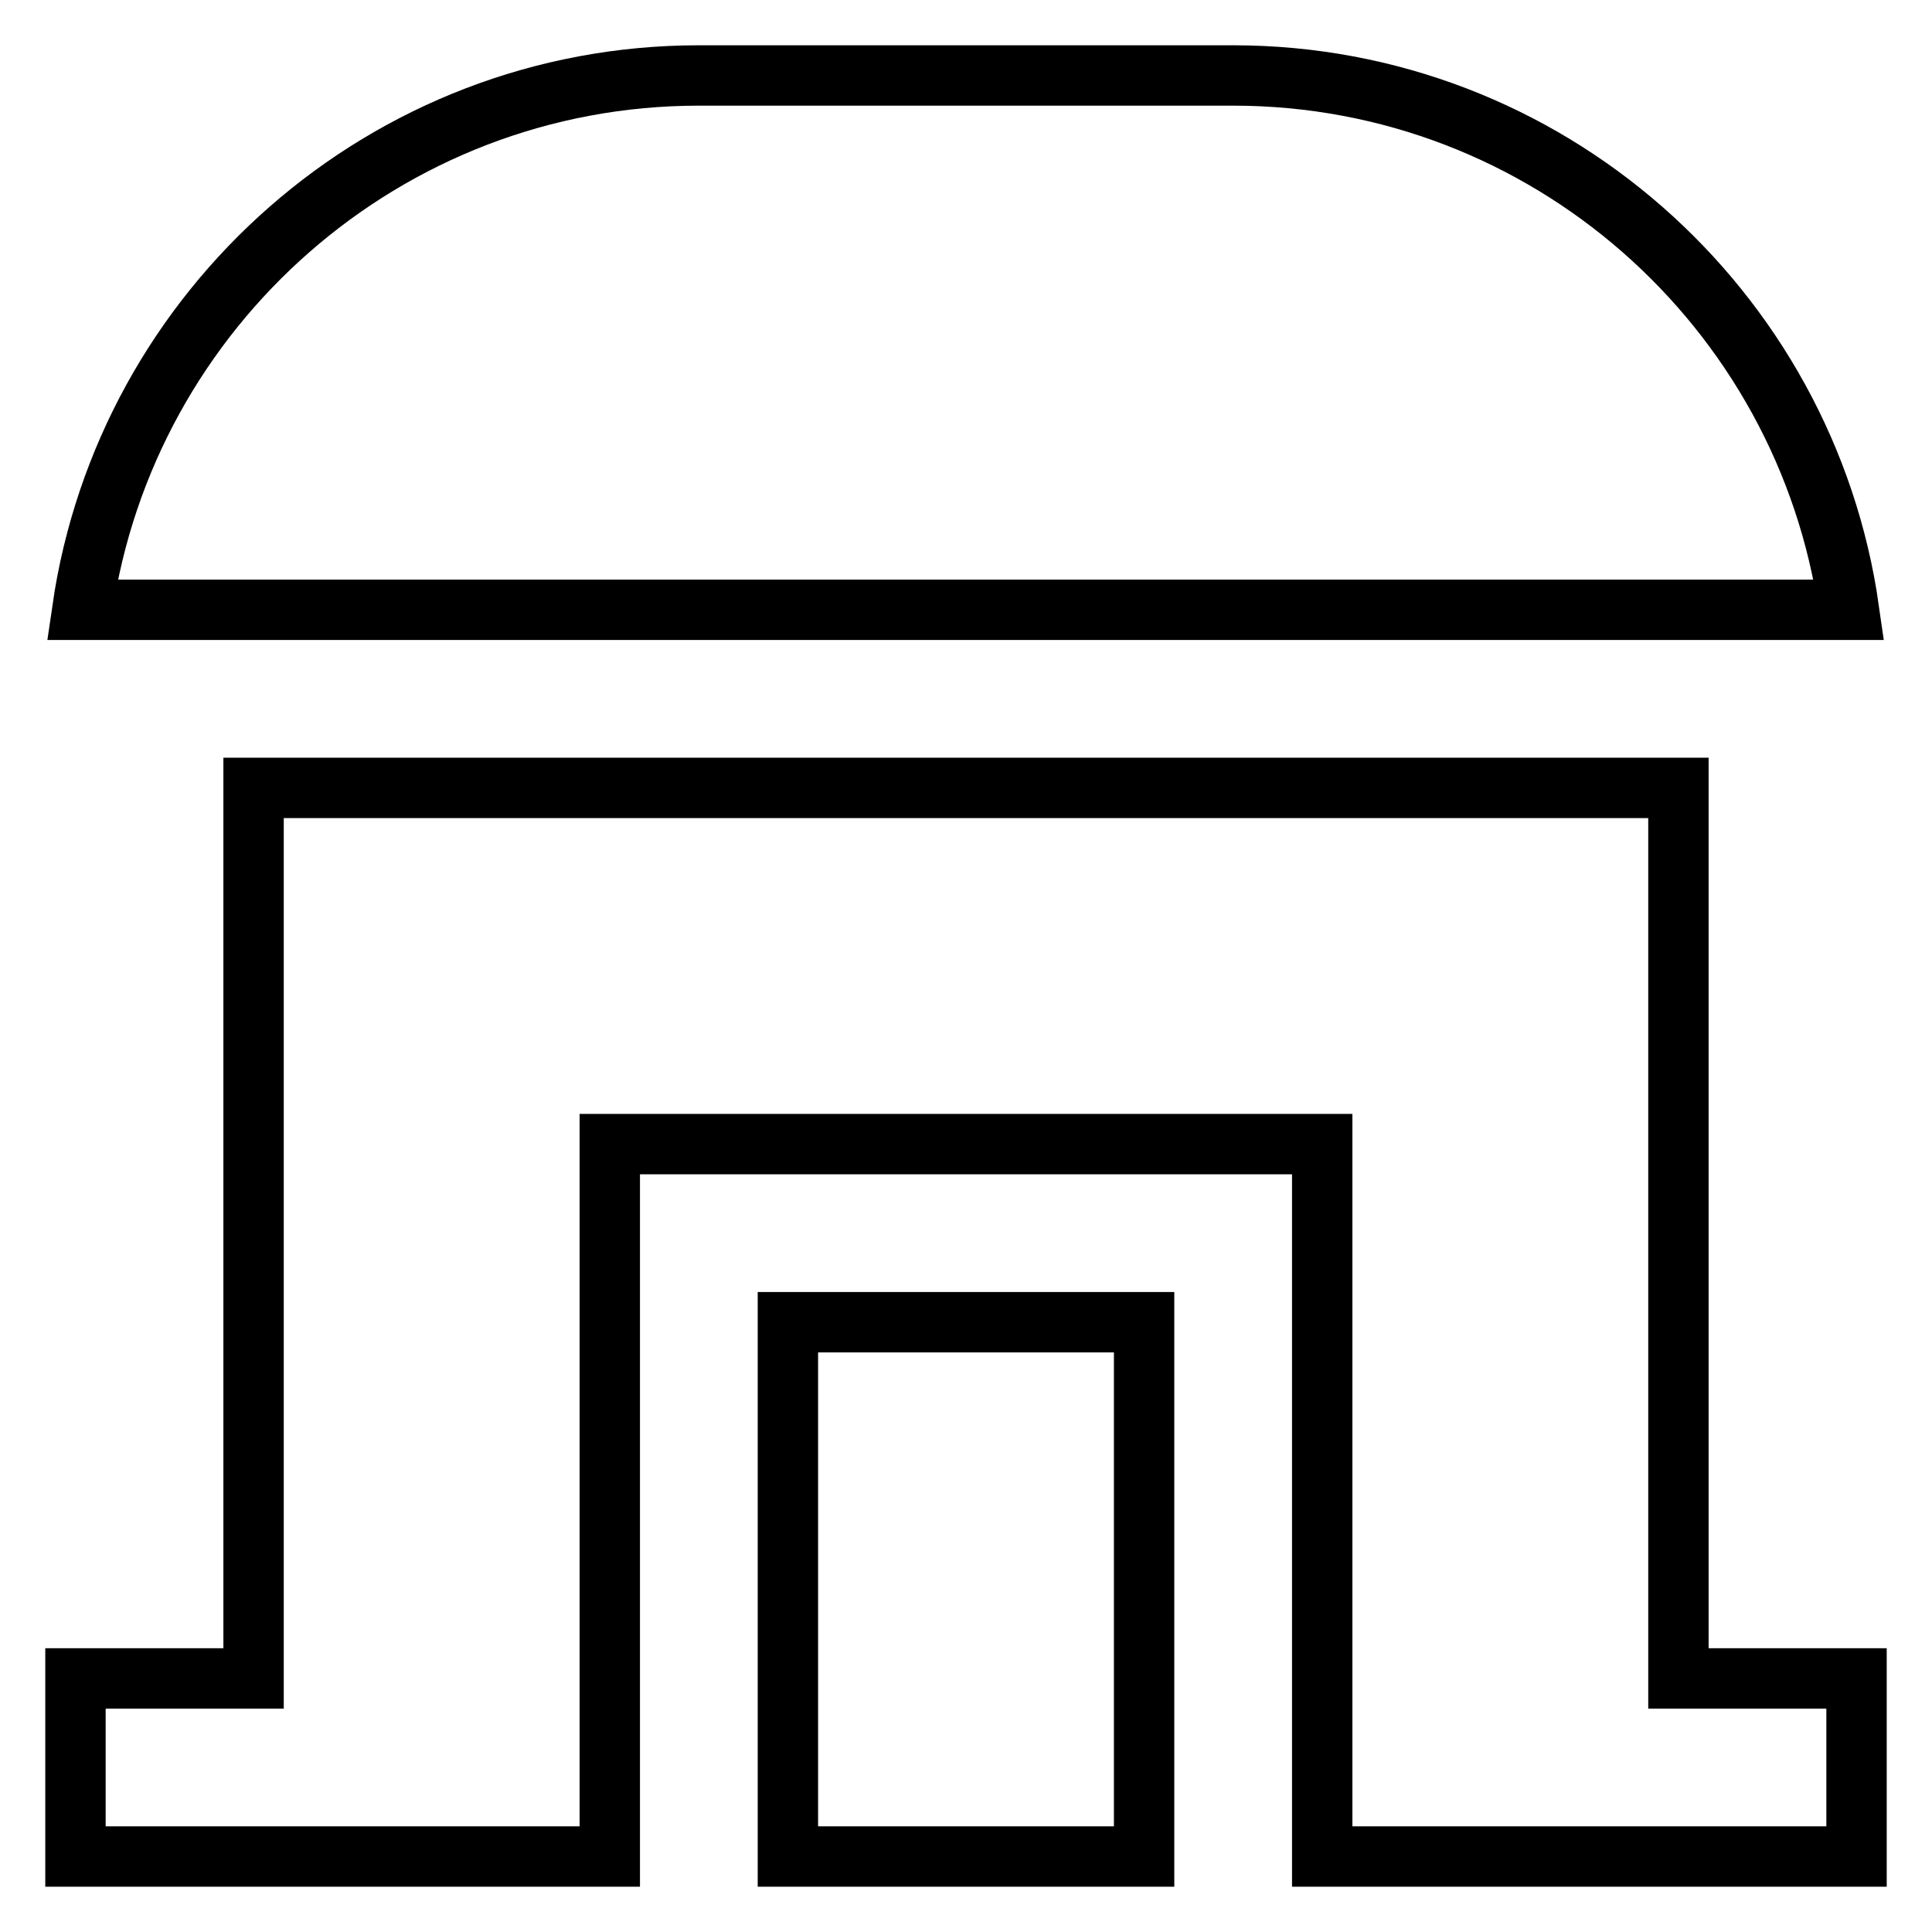 <?xml version="1.0" encoding="utf-8"?>
<!-- Svg Vector Icons : http://www.onlinewebfonts.com/icon -->
<!DOCTYPE svg PUBLIC "-//W3C//DTD SVG 1.1//EN" "http://www.w3.org/Graphics/SVG/1.1/DTD/svg11.dtd">
<svg version="1.1" xmlns="http://www.w3.org/2000/svg" xmlns:xlink="http://www.w3.org/1999/xlink" x="0px" y="0px" viewBox="0 0 256 256" enable-background="new 0 0 256 256" xml:space="preserve">
<g> <path stroke-width="8" fill-opacity="0" stroke="#000000"  d="M222.4,222.4v-118H33.6v118H10V246h70.8v-94.4h94.4V246H246v-23.6H222.4z M163.4,10H92.6 c-41.5,0-75.9,30.8-81.7,70.8h234.1C239.3,40.8,204.9,10,163.4,10z M104.4,175.2h47.2V246h-47.2V175.2z"/></g>
</svg>